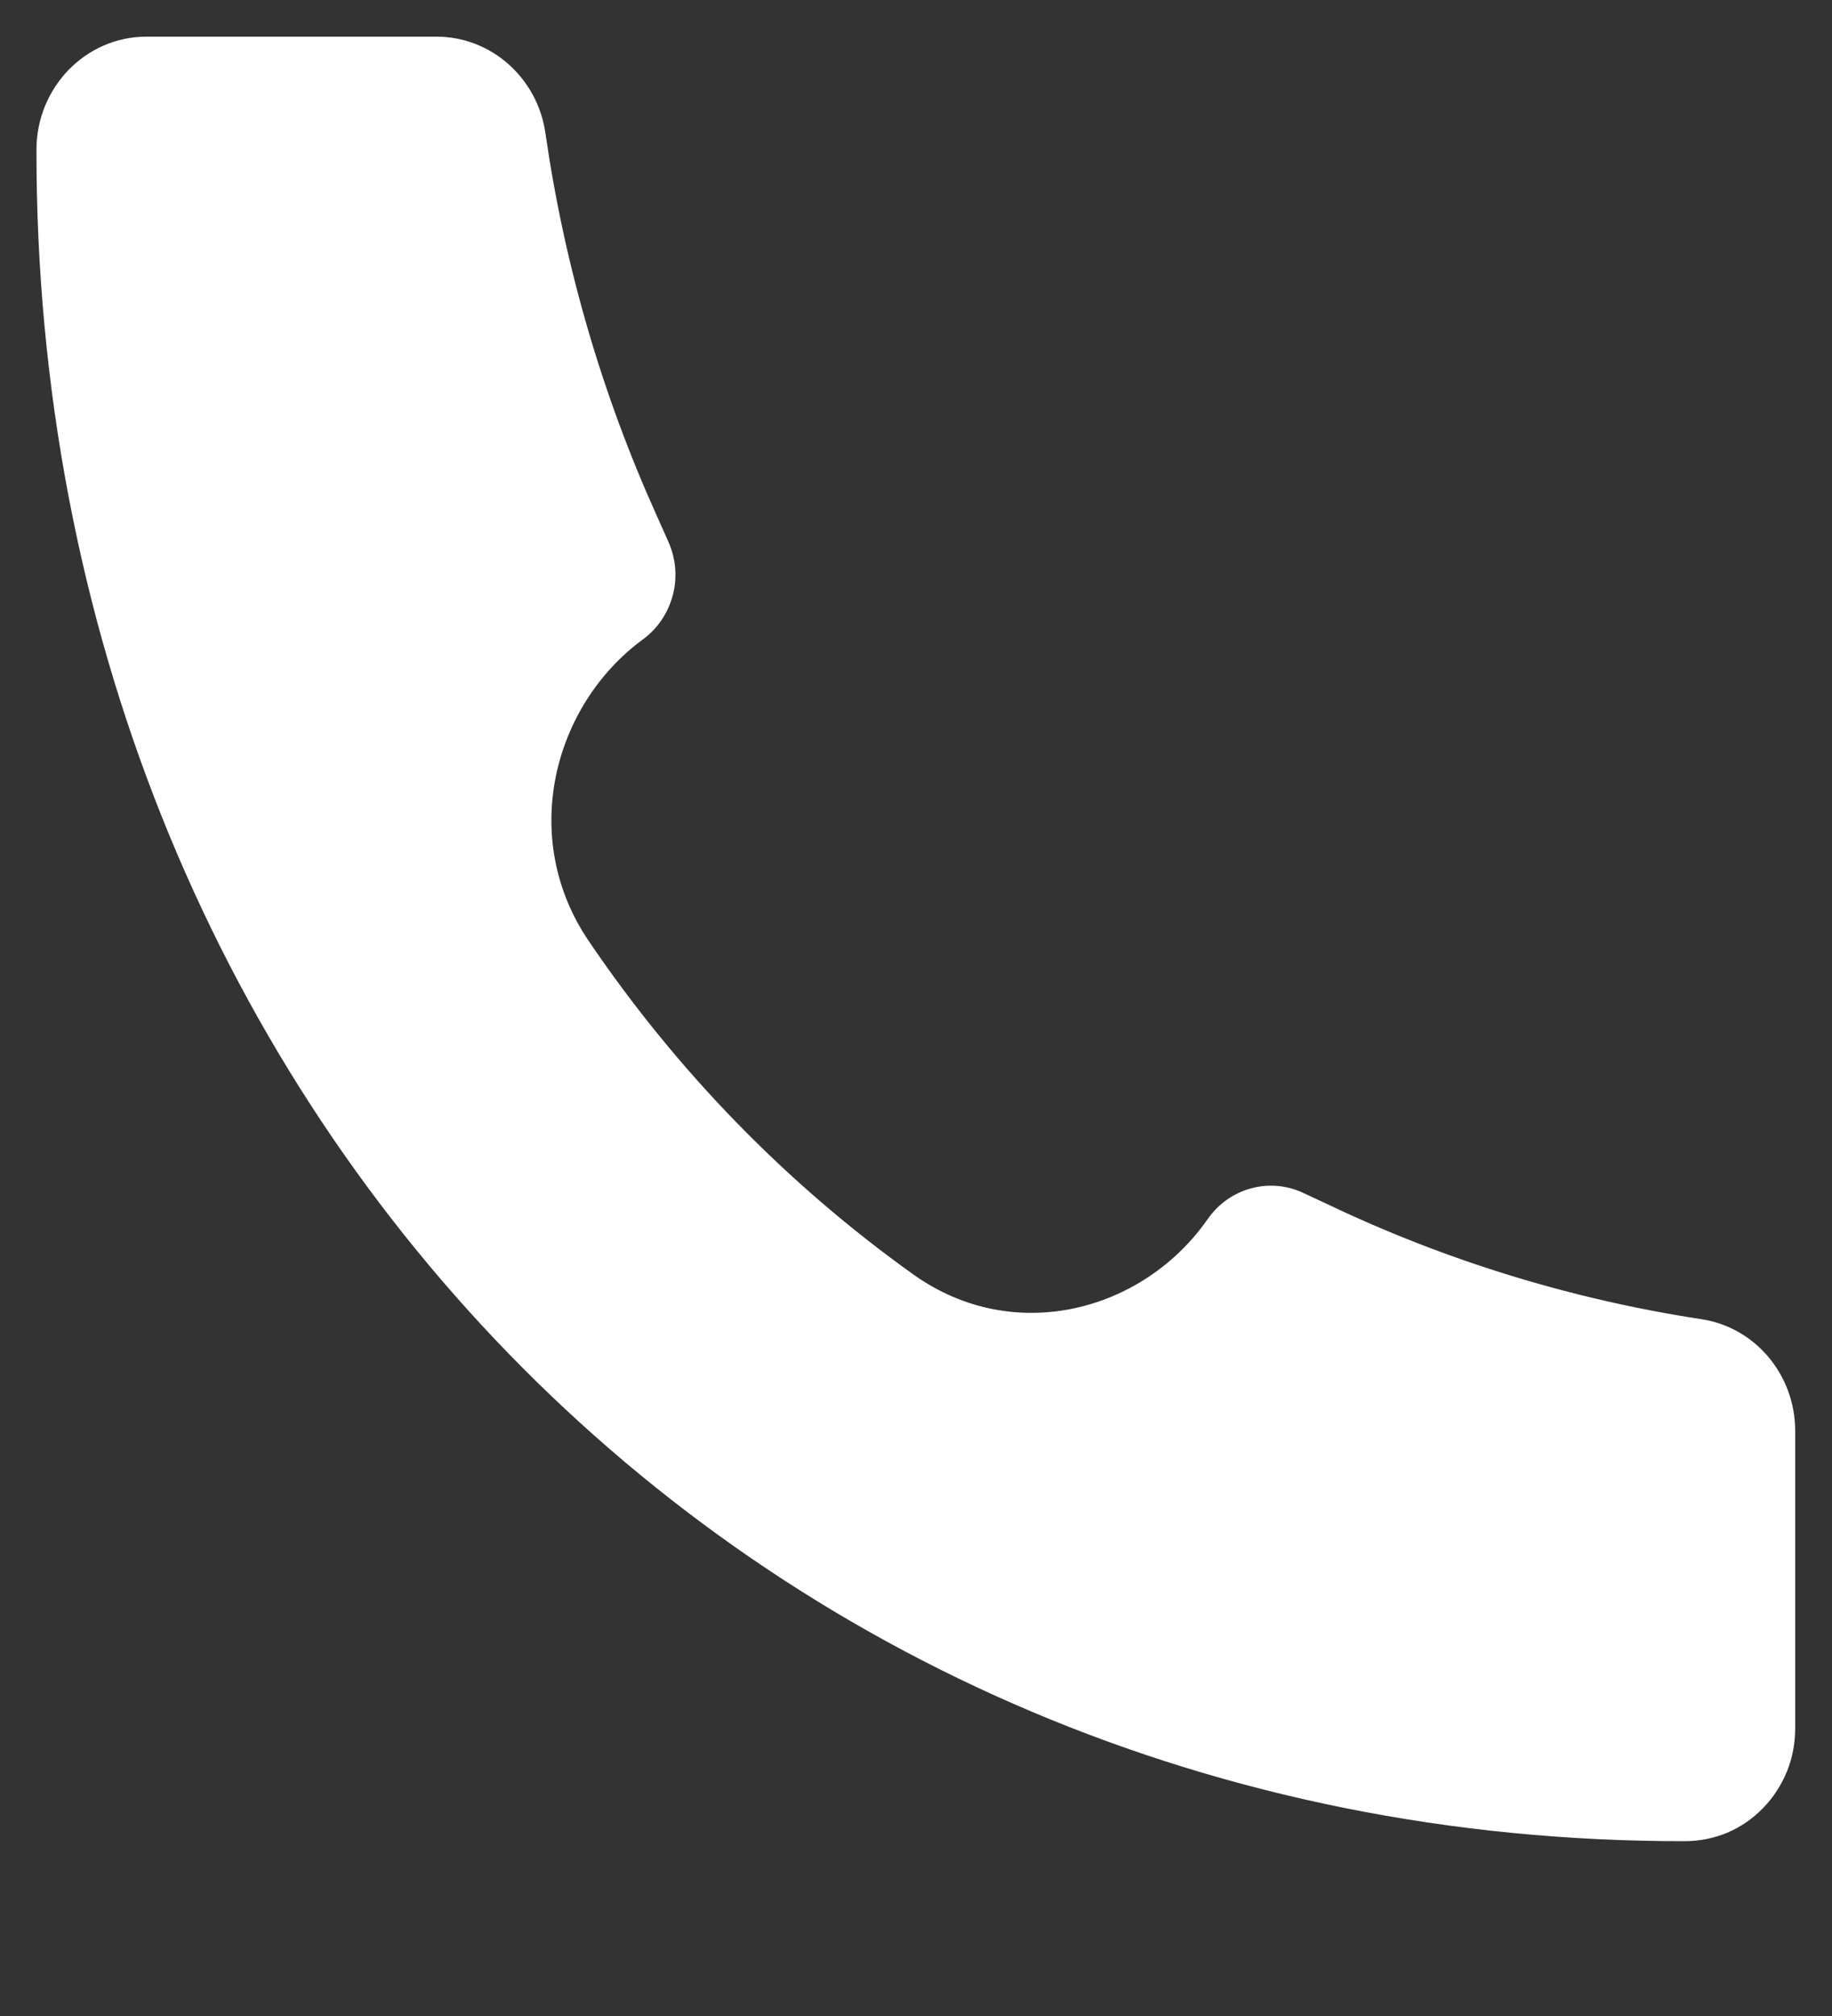 <svg width="10" height="11" viewBox="0 0 10 11" fill="none" xmlns="http://www.w3.org/2000/svg">
<rect x="0" y="0" width="10" height="11" fill="#333333" stroke="none"/>
<path d="M9.197 10.046C4.079 10.054 0.194 6.022 0.199 0.817C0.199 0.477 0.468 0.2 0.799 0.2H2.383C2.68 0.2 2.933 0.424 2.977 0.725C3.081 1.449 3.286 2.153 3.586 2.816L3.647 2.953C3.689 3.045 3.698 3.148 3.673 3.246C3.647 3.344 3.59 3.43 3.509 3.489C3.019 3.849 2.831 4.572 3.214 5.135C3.695 5.845 4.295 6.461 4.987 6.955C5.537 7.346 6.242 7.154 6.592 6.652C6.65 6.569 6.733 6.51 6.829 6.484C6.925 6.458 7.026 6.467 7.116 6.51L7.249 6.572C7.895 6.88 8.582 7.09 9.287 7.198C9.581 7.242 9.799 7.502 9.799 7.807V9.431C9.799 9.512 9.784 9.592 9.754 9.666C9.723 9.741 9.679 9.809 9.623 9.866C9.568 9.923 9.501 9.969 9.428 10C9.356 10.03 9.277 10.046 9.199 10.046H9.197Z" fill="white"/>
</svg>
